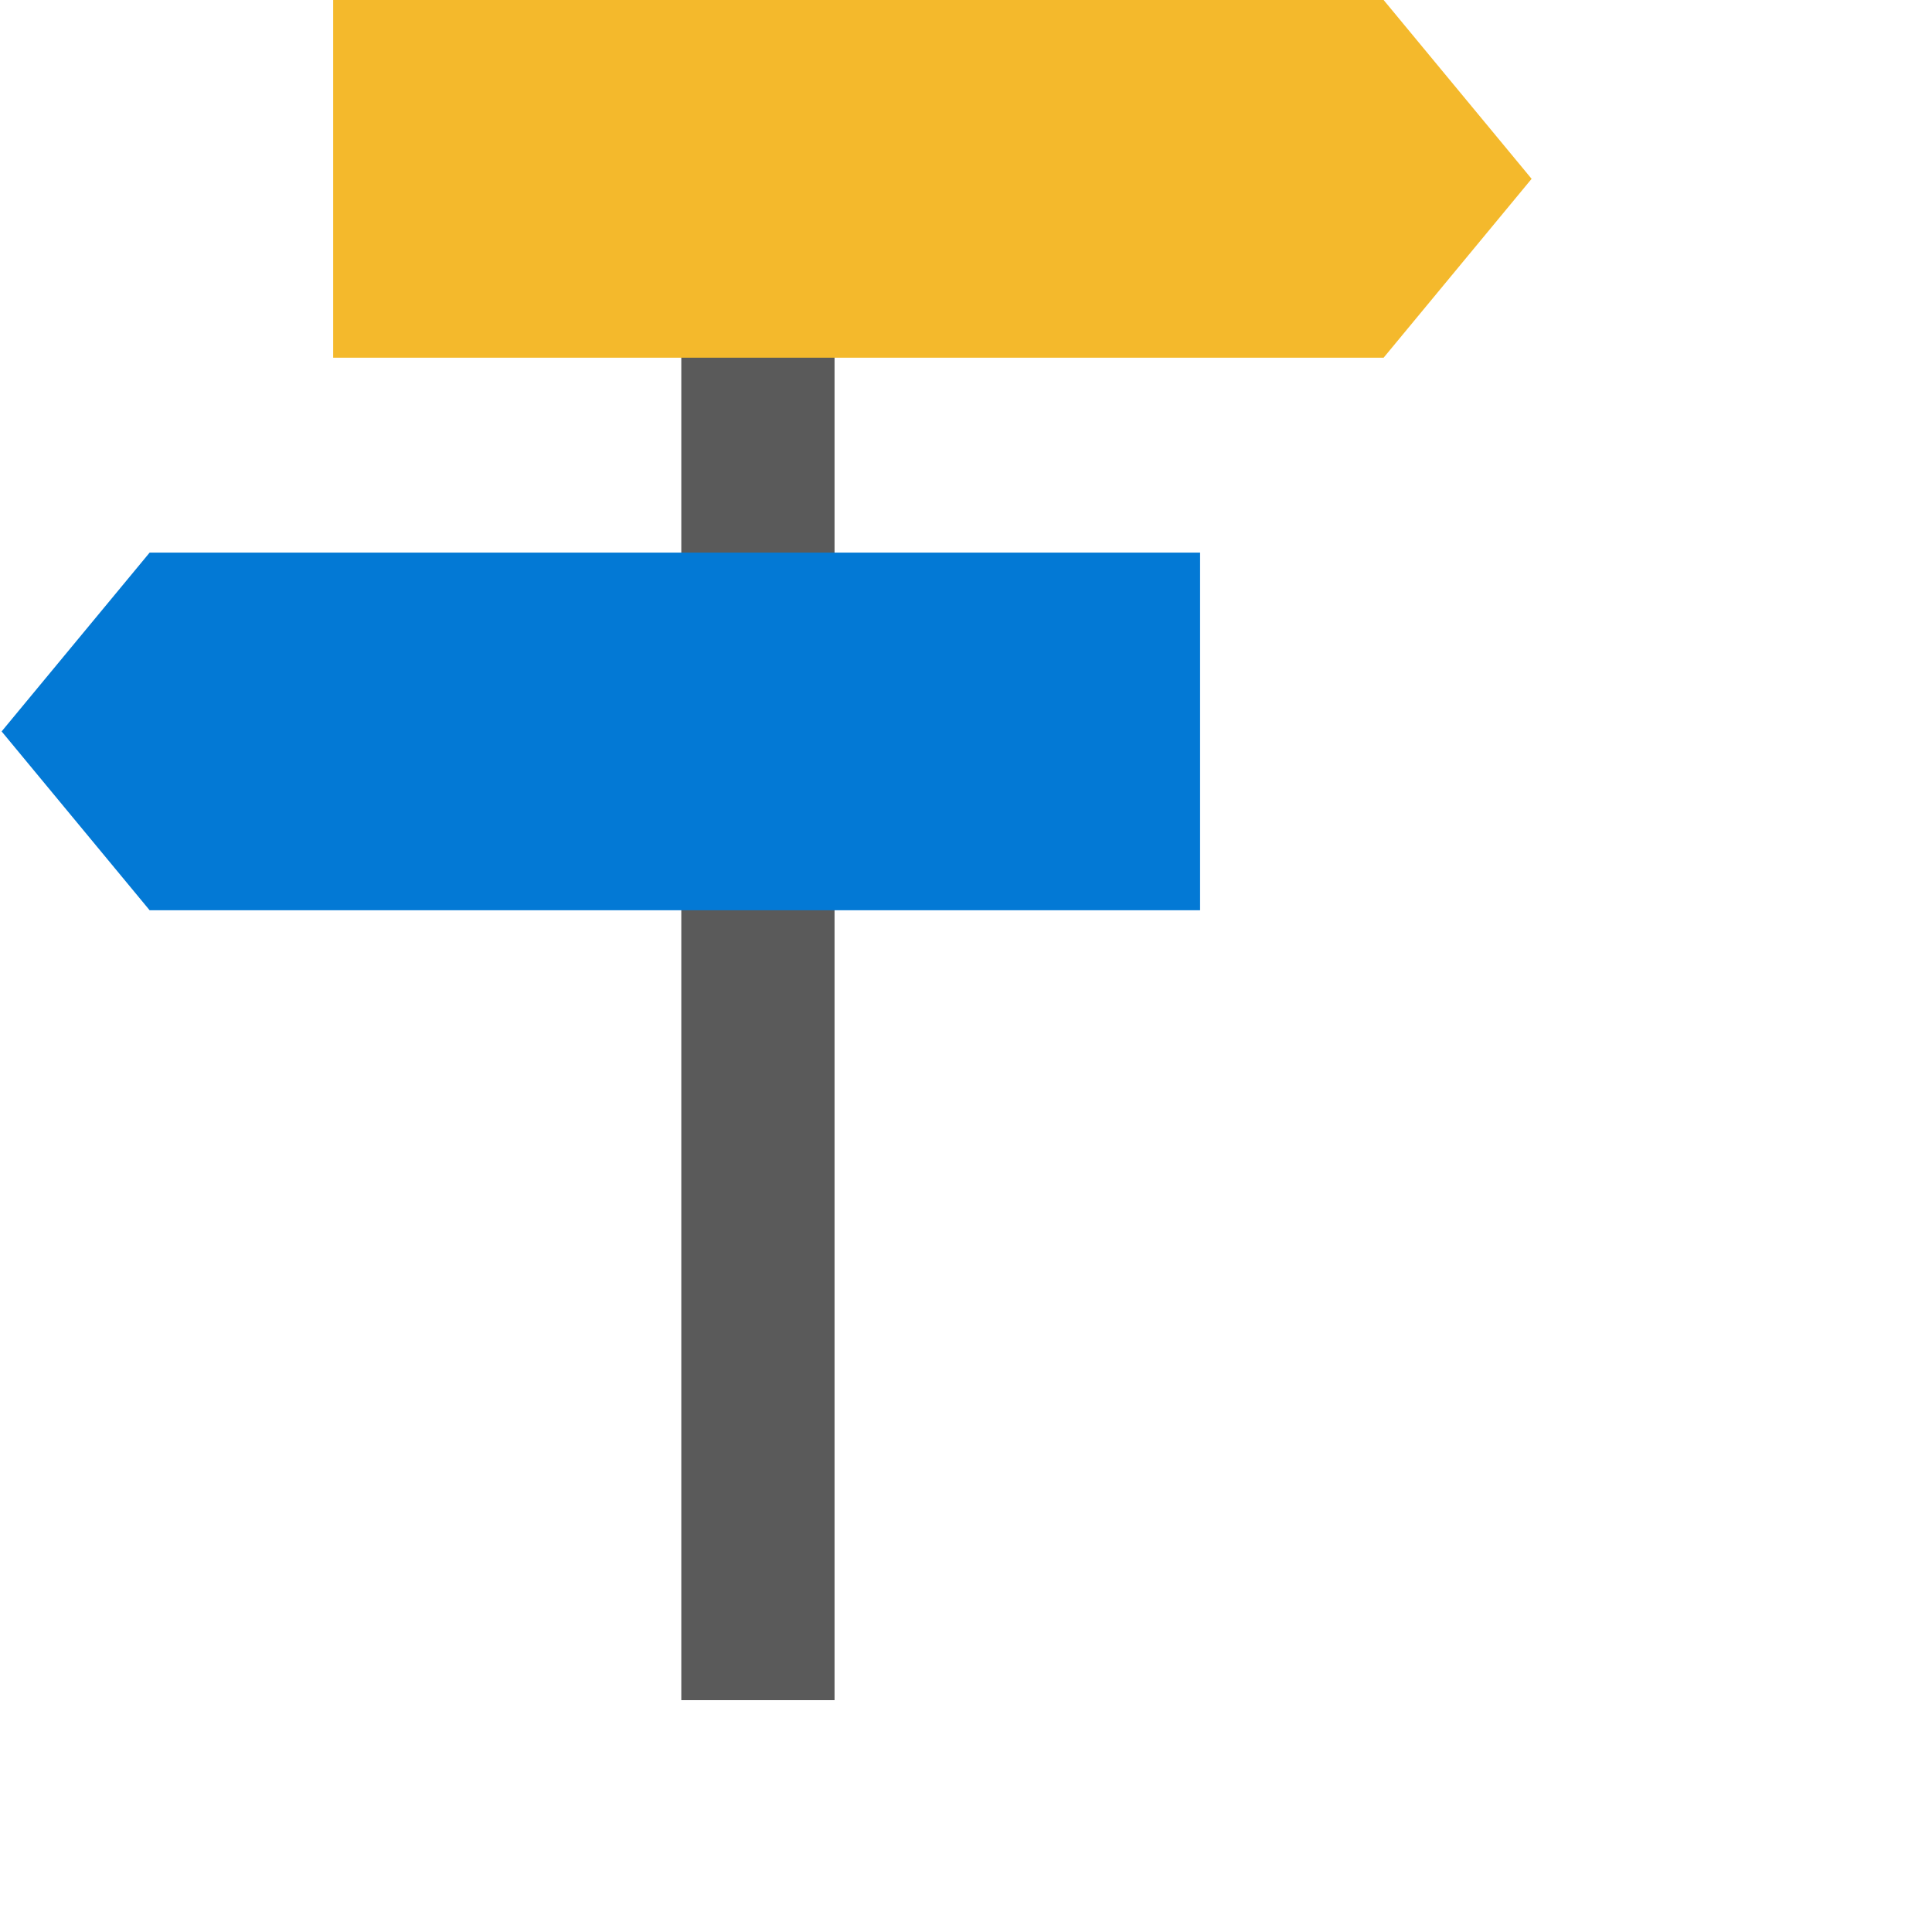 <?xml version="1.0" encoding="UTF-8" standalone="no"?>
<svg width="50px" height="50px" viewBox="0 0 50 50" version="1.1" xmlns="http://www.w3.org/2000/svg" xmlns:xlink="http://www.w3.org/1999/xlink">
    <!-- Generator: Sketch 44 (41411) - http://www.bohemiancoding.com/sketch -->
    <title>Icon/Colour/YourChoiceofProvider</title>
    <desc>Created with Sketch.</desc>
    <defs></defs>
    <g id="Approved" stroke="none" stroke-width="1" fill="none" fill-rule="evenodd">
        <g id="Icon/Colour/YourChoiceofProvider" fill-rule="nonzero">
            <g id="panel">
                <rect id="Rectangle-path" fill="#5A5A5A" x="17.632" y="3.528" width="3.966" height="40.472"></rect>
                <polygon id="Shape" fill="#0379D5" points="3.873 23.558 31.058 23.558 31.058 14.301 3.873 14.301 0.042 18.929"></polygon>
                <polygon id="Shape" fill="#F4B92C" points="35.808 9.257 8.622 9.257 8.622 0 35.808 0 39.638 4.628"></polygon>
            </g>
        </g>
    </g>
</svg>